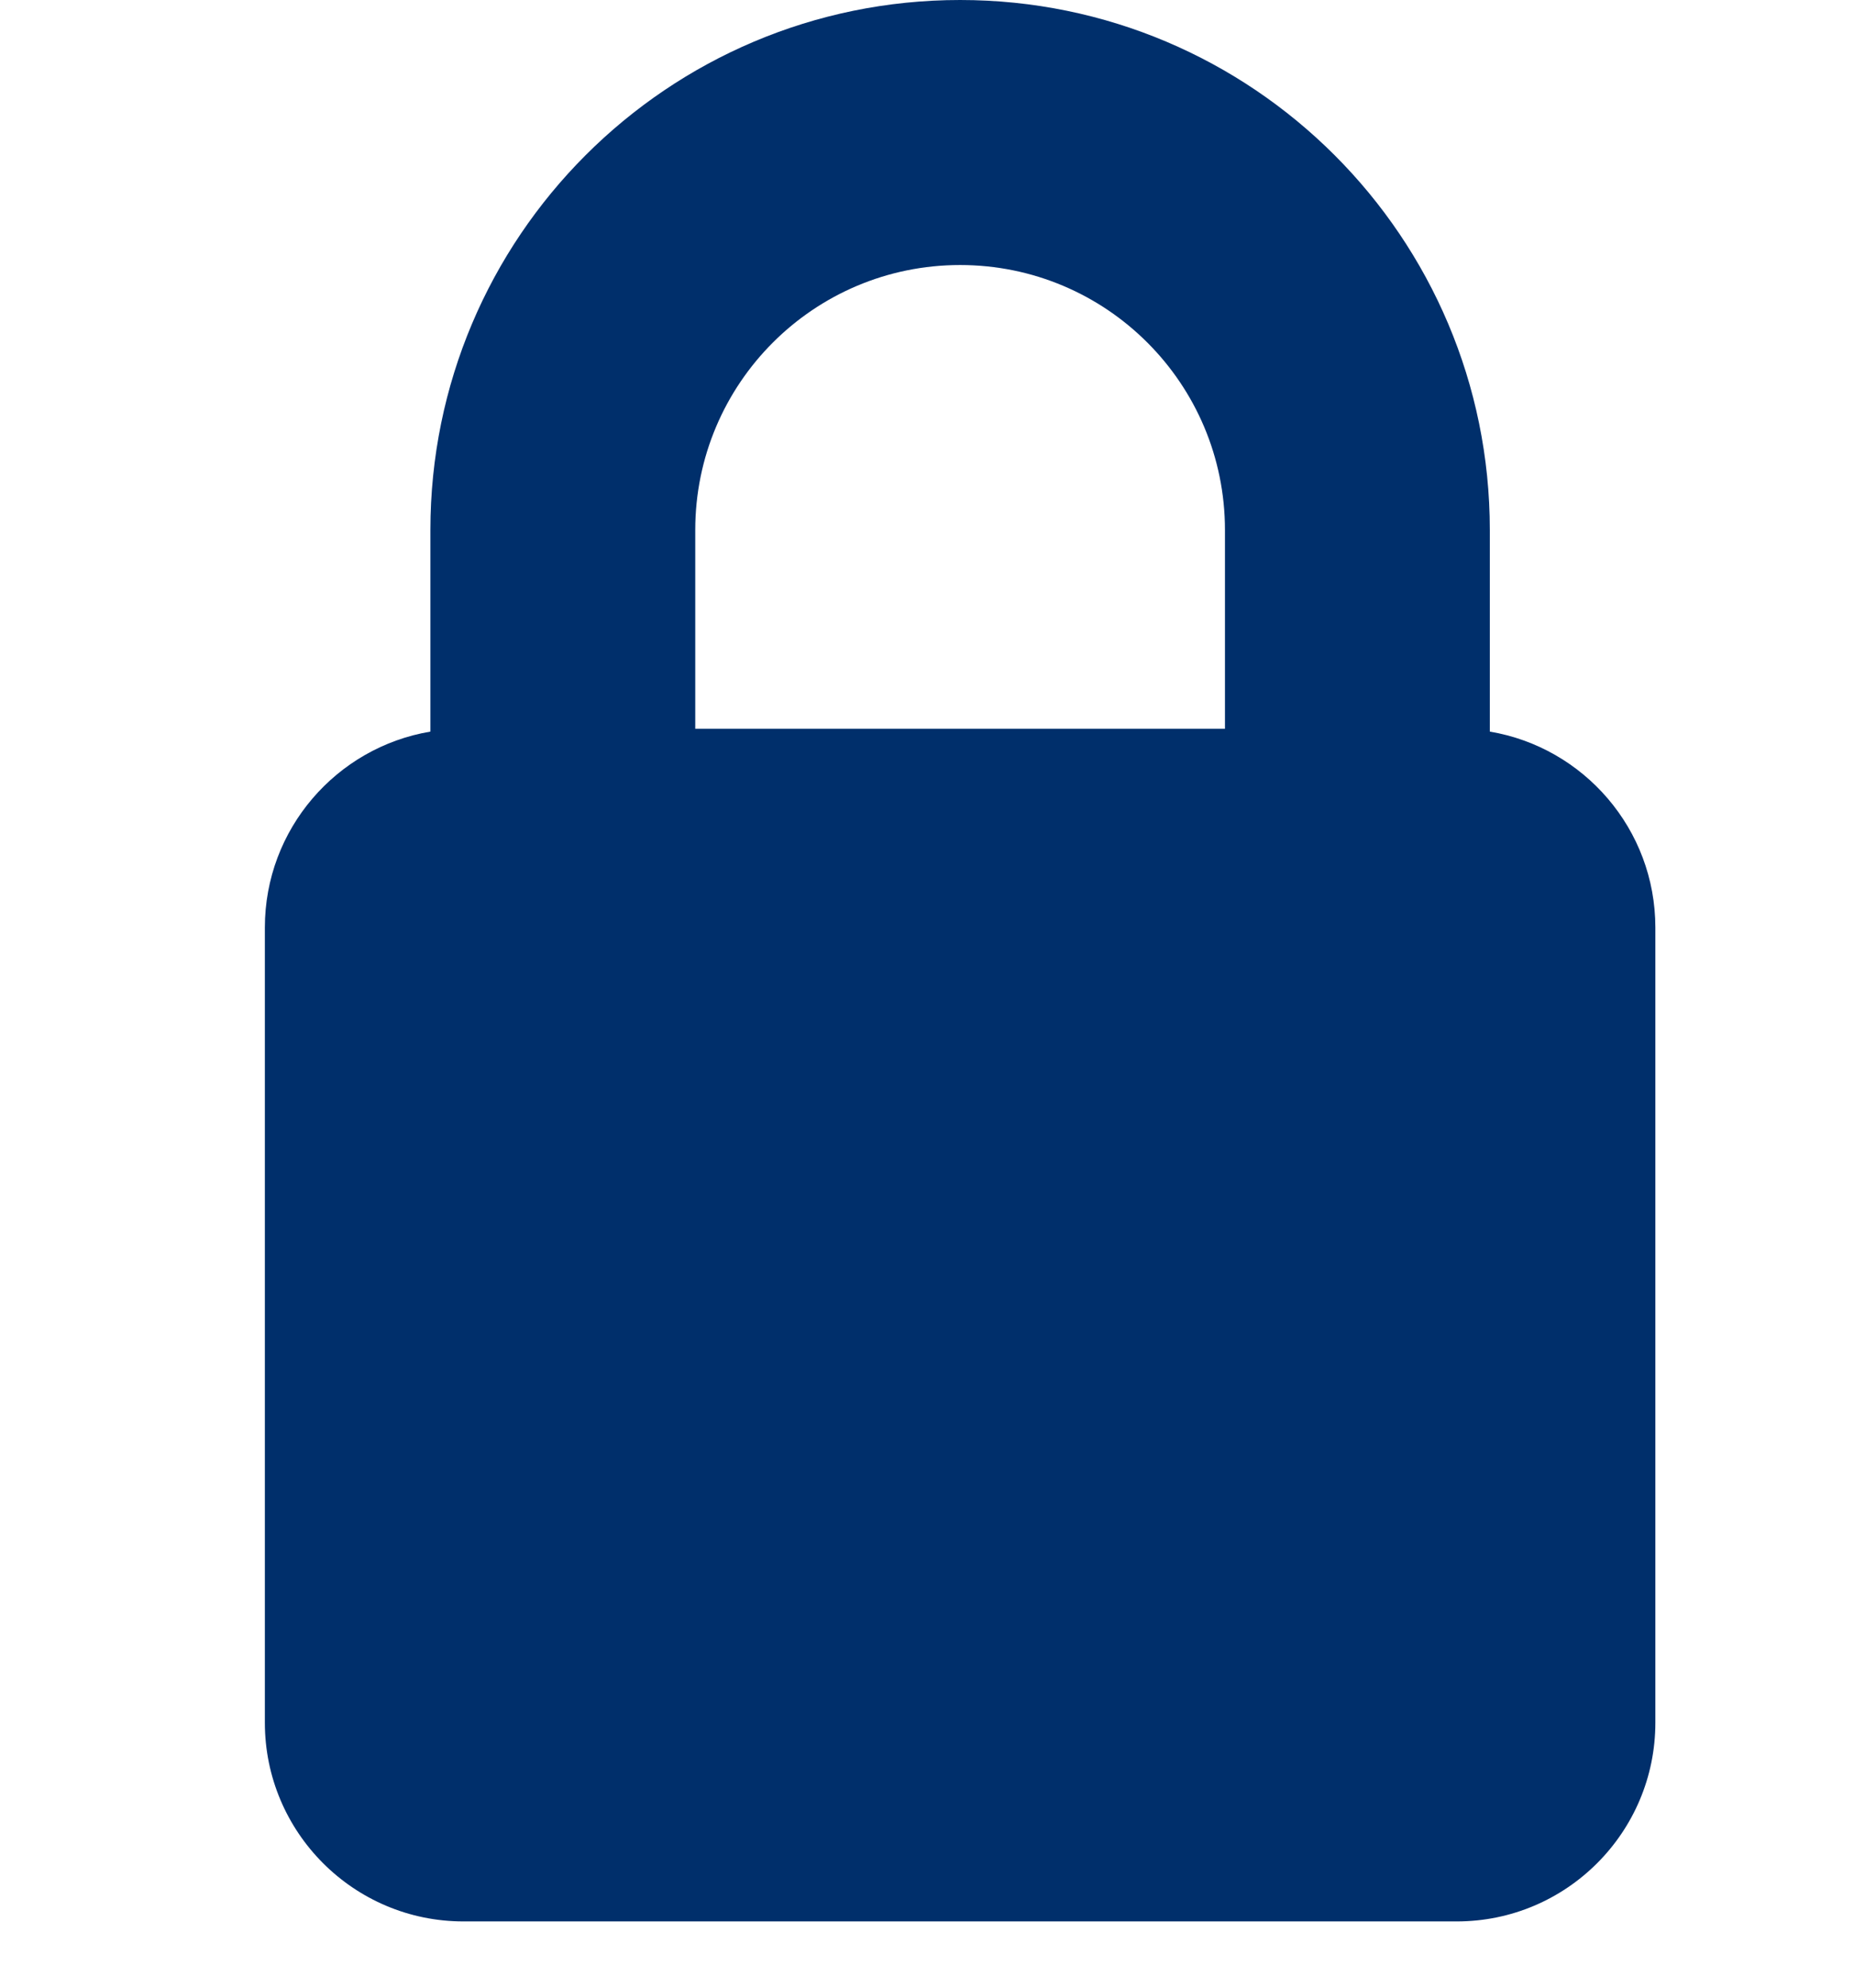<svg xmlns="http://www.w3.org/2000/svg" width="14" height="15" viewBox="0 0 14 15" fill="none">
  <path fill-rule="evenodd" clip-rule="evenodd" d="M7.25 0C5.041 0 3.25 1.791 3.25 4V5.521C2.541 5.64 2 6.257 2 7V13C2 13.828 2.672 14.5 3.5 14.5H11C11.828 14.5 12.5 13.828 12.5 13V7C12.5 6.257 11.959 5.64 11.25 5.521V4C11.25 1.791 9.459 0 7.25 0ZM9.25 5.5V4C9.25 2.895 8.355 2 7.25 2C6.145 2 5.25 2.895 5.25 4V5.5H9.25Z" fill="#002F6B"/>
</svg>